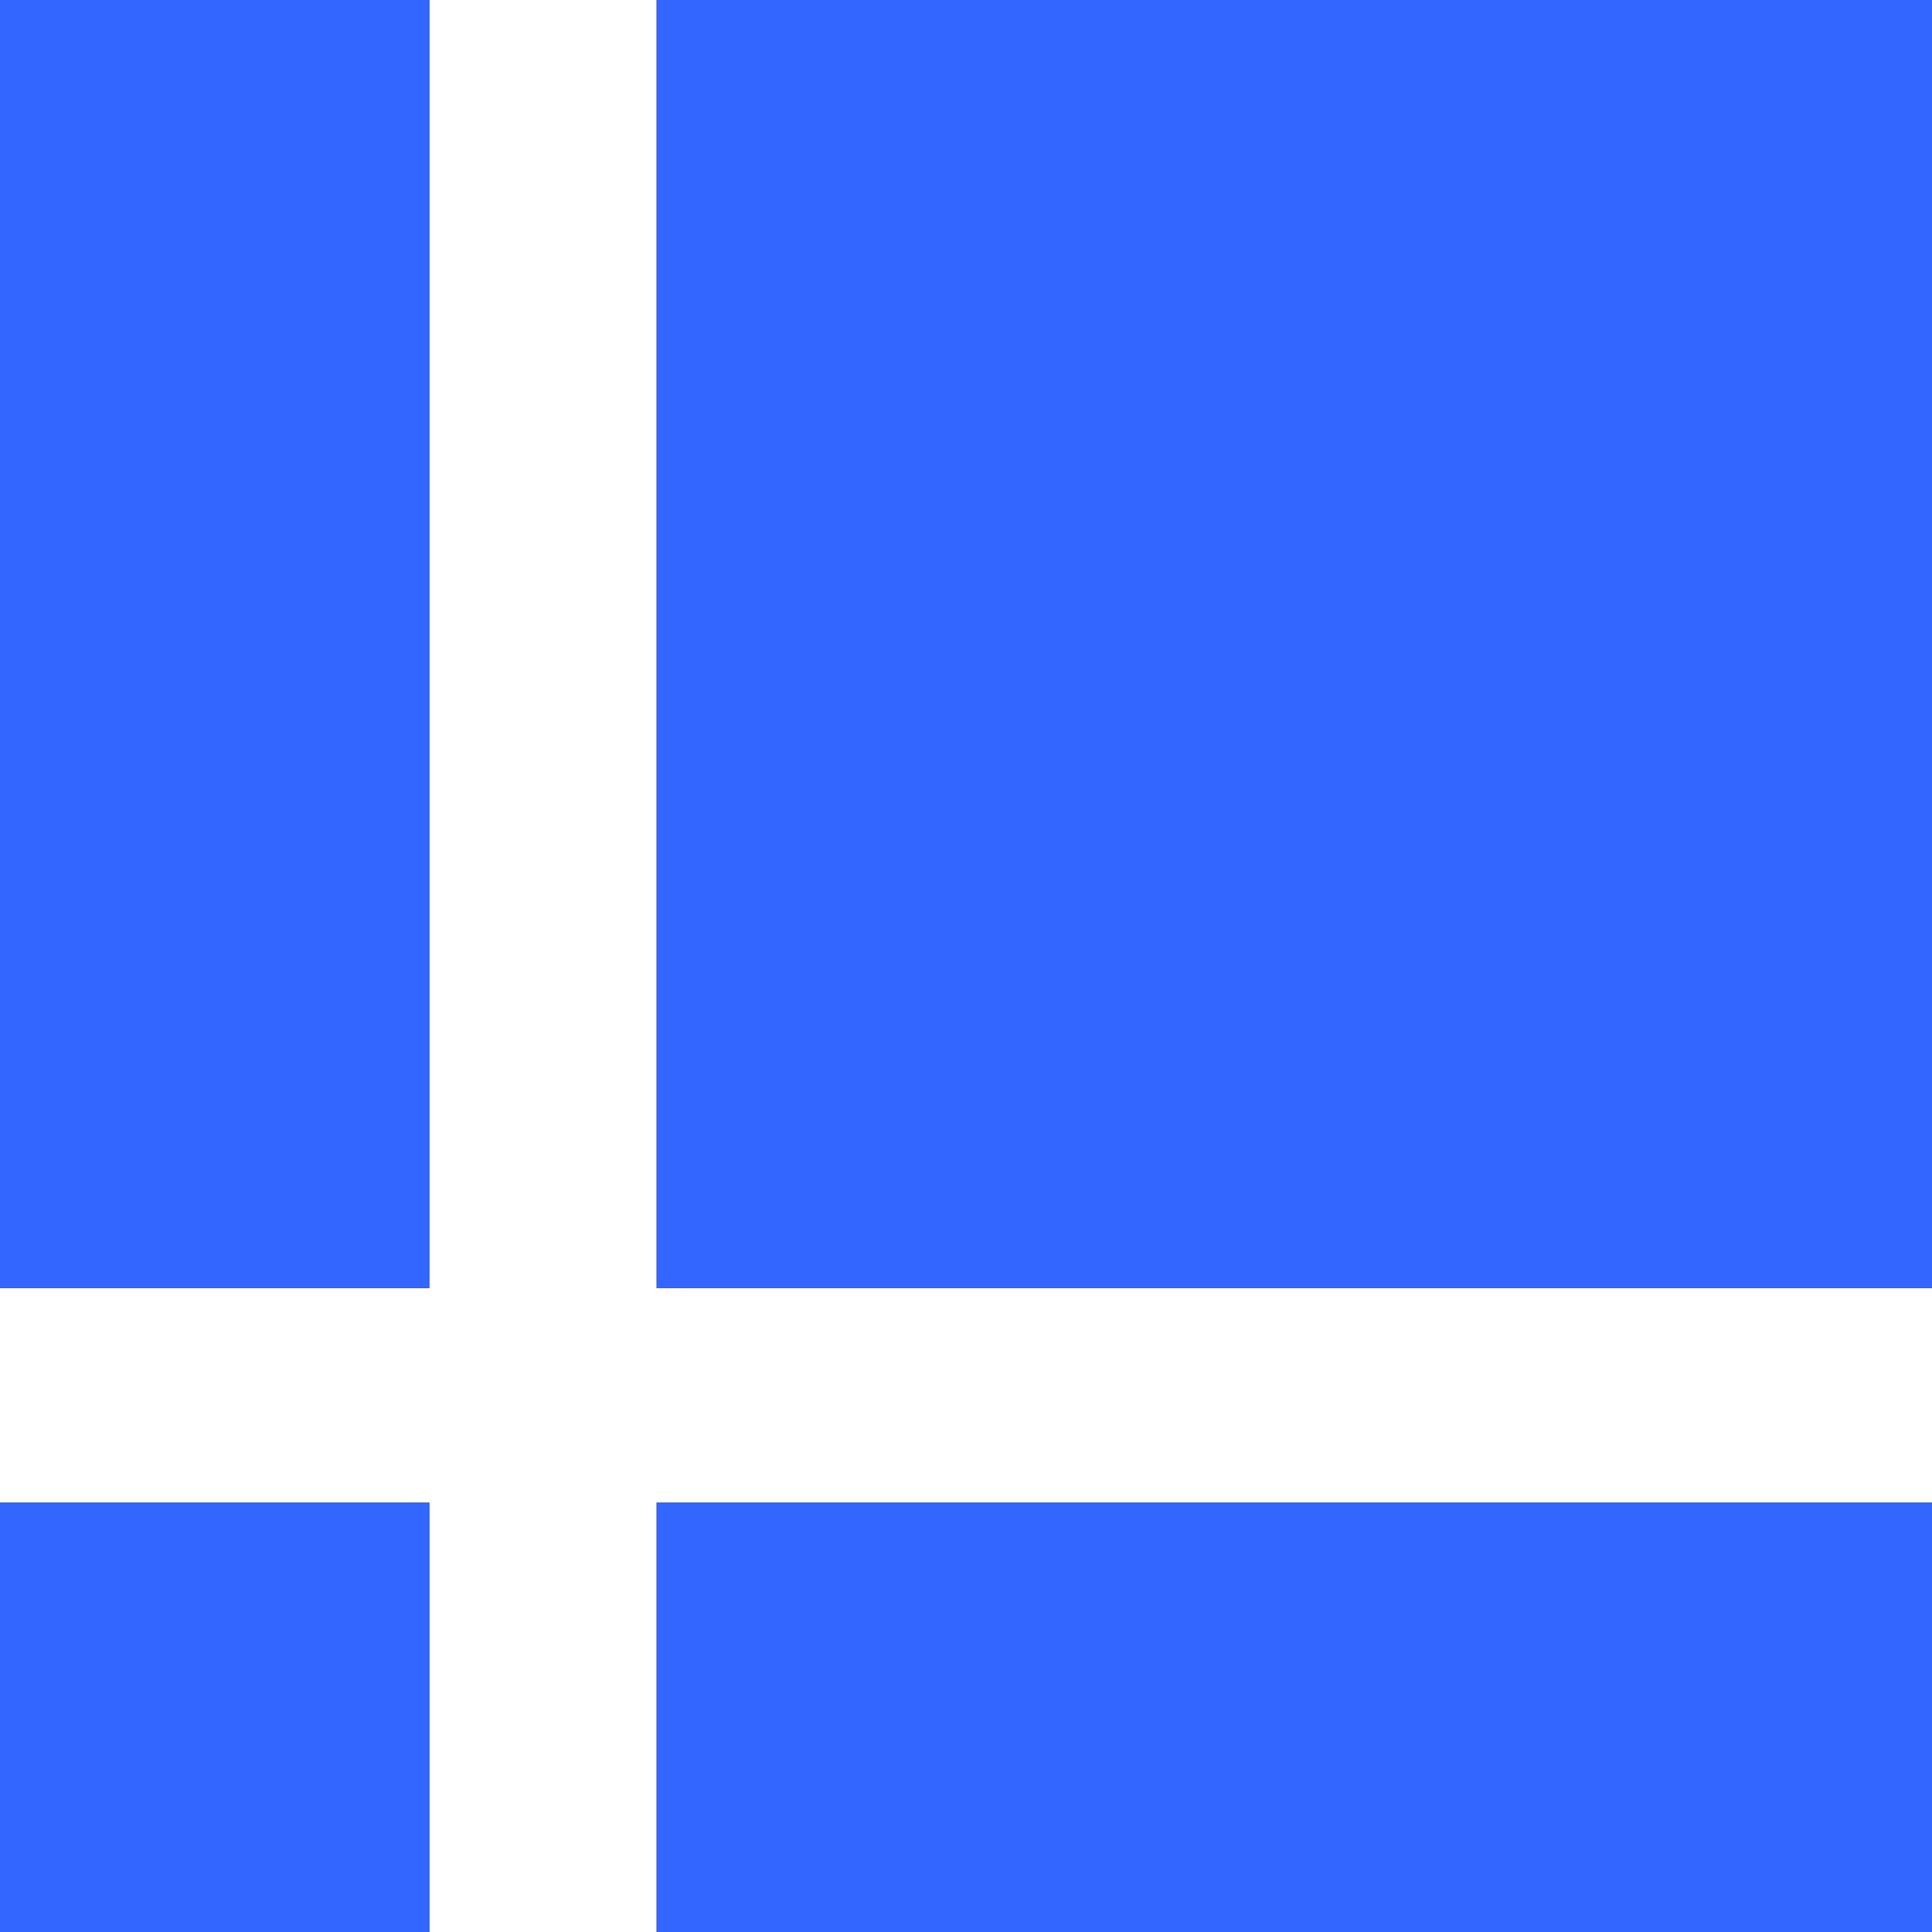 <svg xmlns="http://www.w3.org/2000/svg" width="36.72" height="36.72" viewBox="0 0 36.72 36.72"><rect x="0" y="0" width="36.72" height="36.72" fill="#333333" stroke="none"/><path fill-rule="evenodd" clip-rule="evenodd" fill="#FFF" d="M0 24.48h36.72v4.08H0z"/><path fill-rule="evenodd" clip-rule="evenodd" fill="#FFF" d="M8.16 0h4.32v36.72H8.16z"/><path fill-rule="evenodd" clip-rule="evenodd" fill="#36F" d="M0 0h8.16v24.48H0zm0 28.56h8.16v8.16H0zM12.48 0h24.24v24.48H12.48zm0 28.56h24.24v8.16H12.48z"/></svg>